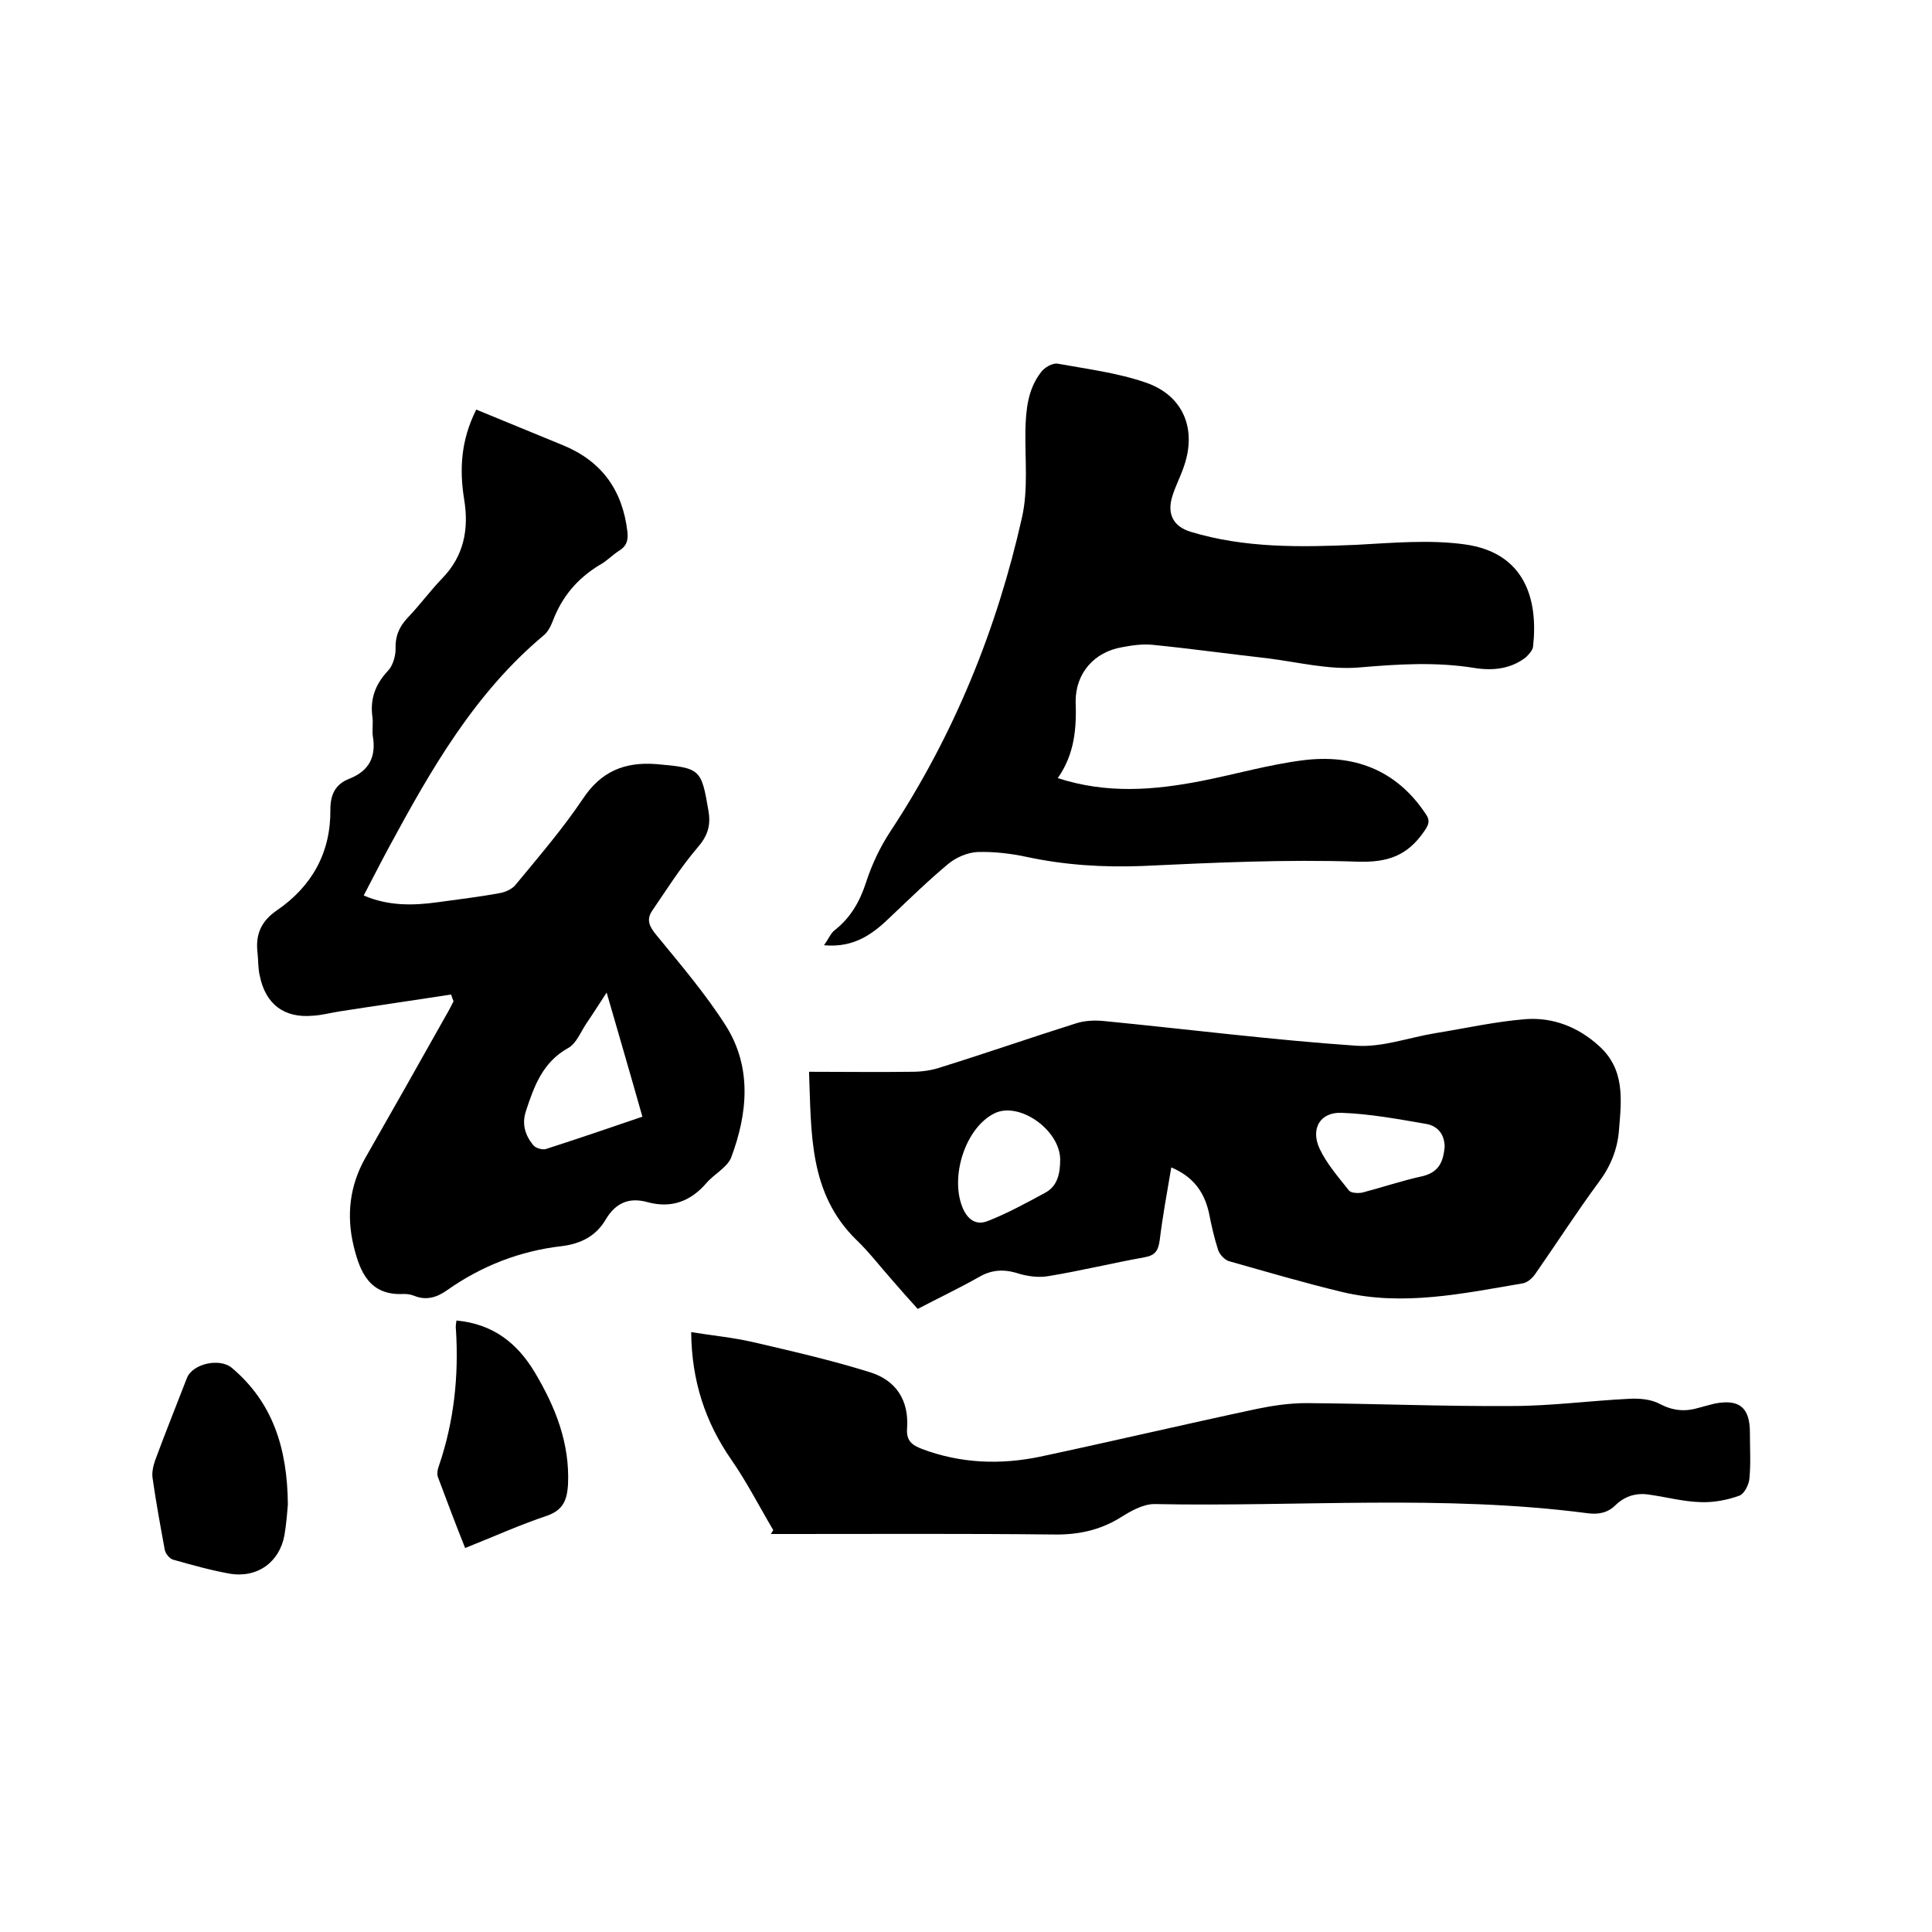 <svg enable-background="new 0 0 400 400" viewBox="0 0 400 400" xmlns="http://www.w3.org/2000/svg"><path d="m93.4 205.9c-7.7 1.2-15.4 2.3-23.1 3.5-1.9.3-3.7.8-5.6.9-5.9.5-9.7-2.4-10.9-8.2-.4-1.6-.3-3.3-.5-5-.4-3.7.8-6.4 4-8.6 7.3-5 11.2-12 11.1-20.9 0-3.2 1.1-5.3 4-6.4 4-1.6 5.5-4.5 4.8-8.7-.2-1.3.1-2.8-.1-4.1-.5-3.7.6-6.7 3.2-9.5 1-1 1.6-3 1.6-4.5-.1-2.6.7-4.6 2.5-6.5 2.5-2.6 4.6-5.5 7.1-8.1 4.6-4.7 5.6-10.3 4.6-16.4-1-6.2-.7-12.2 2.5-18.6 6 2.5 12 4.9 18 7.4 8 3.3 12.3 9.3 13.3 17.9.2 1.8-.2 3-1.7 3.9-1.4.9-2.6 2.2-4.1 3-4.6 2.8-7.8 6.6-9.7 11.7-.4 1-1 2.2-1.9 2.9-14.2 11.9-23.2 27.6-31.8 43.5-1.8 3.3-3.5 6.7-5.4 10.3 5.1 2.2 10.2 2.1 15.3 1.4 4.3-.6 8.6-1.1 12.9-1.9 1.2-.2 2.7-.9 3.4-1.9 4.7-5.7 9.6-11.4 13.7-17.5 3.8-5.8 8.7-7.8 15.3-7.3 9.2.8 9.3 1 10.8 9.8.5 3.1-.3 5.2-2.3 7.5-3.5 4.1-6.4 8.7-9.4 13.1-1.2 1.8-.6 3.2.9 5 5 6.1 10.2 12.2 14.4 18.8 5.4 8.6 4.5 18.1 1.1 27.2-.8 2.1-3.6 3.5-5.2 5.4-3.3 3.8-7.3 5.2-12.1 3.9-3.9-1.1-6.7.2-8.7 3.6s-5.1 5-9.1 5.5c-8.7 1-16.6 4.1-23.7 9.1-2.1 1.5-4.3 2.2-6.8 1.2-.7-.3-1.5-.4-2.2-.4-7.1.4-9.1-4.6-10.4-10-1.5-6.3-.8-12.4 2.4-18.1 5.6-9.8 11.2-19.7 16.7-29.5.6-1 1.1-2 1.6-3-.2-.5-.4-1-.5-1.4zm39.6 25.3c-2.4-8.5-4.8-16.7-7.4-25.7-1.7 2.6-2.9 4.5-4.2 6.4-1.2 1.8-2.1 4.2-3.8 5.1-5.2 2.9-7 7.8-8.7 13-.9 2.7-.2 5 1.5 7.1.5.6 1.8 1 2.6.8 6.5-2.1 13-4.3 20-6.7z"/><path d="m242.5 241.7c-.9 5.3-1.8 10.2-2.4 15.1-.3 2.1-.9 3.1-3.1 3.5-6.7 1.2-13.2 2.8-19.9 3.9-2.2.4-4.7 0-6.8-.7-2.9-.8-5.3-.5-7.8 1-3.9 2.2-8.1 4.2-12.5 6.5-1.8-2-3.6-4-5.4-6.1-2.4-2.7-4.6-5.6-7.2-8.1-10-9.7-9.4-22.2-9.9-34.9 7.3 0 14.3.1 21.3 0 2.1 0 4.2-.3 6.2-1 9.3-2.9 18.5-6.1 27.7-9 1.8-.6 3.9-.7 5.9-.5 17.4 1.7 34.7 3.9 52.1 5.1 5.4.4 11-1.7 16.5-2.6 6.2-1 12.4-2.4 18.7-2.9 5.6-.4 10.8 1.6 15.1 5.5 5.5 4.9 4.7 11.2 4.2 17.4-.3 4.1-1.8 7.7-4.3 11-4.5 6.1-8.6 12.5-13 18.8-.6.9-1.6 1.8-2.6 2-12.4 2.1-24.8 4.8-37.4 1.8-7.9-1.9-15.7-4.2-23.5-6.4-.9-.3-1.9-1.4-2.2-2.3-.8-2.5-1.4-5.1-1.9-7.7-1-4.4-3.3-7.5-7.8-9.4zm-23-1.7c-.1-6.1-8.5-12-13.6-9.5-5.9 2.9-9.2 12.8-6.7 19.3 1 2.6 2.8 4 5.3 3 4.1-1.6 7.9-3.7 11.8-5.8 2.7-1.4 3.2-4.1 3.2-7zm79.6-2.5c0-2.7-1.5-4.4-3.8-4.8-5.8-1-11.7-2.1-17.5-2.3-4.5-.2-6.5 3.3-4.6 7.4 1.5 3.2 3.9 5.9 6.1 8.7.4.5 1.9.6 2.8.4 4.2-1.1 8.3-2.5 12.5-3.4 3.5-.9 4.2-3.2 4.5-6z"/><path d="m219 161.1c10.2 3.3 19.9 2.5 29.7.6 7.1-1.4 14-3.4 21.1-4.3 10.4-1.3 19.2 1.9 25.3 11 1.1 1.5.7 2.4-.3 3.8-3.4 4.9-7.4 6.4-13.7 6.2-14.9-.5-29.8.2-44.7.9-8.1.3-16-.2-23.9-1.9-3.3-.7-6.7-1.1-10.1-1-2.1.1-4.4 1.1-6 2.4-4.1 3.4-8 7.2-11.9 10.9-3.6 3.5-7.5 6.6-13.9 6 1-1.4 1.4-2.5 2.2-3.1 3.3-2.6 5.2-5.9 6.5-9.9 1.2-3.7 2.9-7.3 5-10.5 13.2-20 22.1-41.9 27.3-65.1 1.3-5.8.6-12 .7-18 .1-4.3.5-8.5 3.2-12 .7-1 2.4-2 3.5-1.8 6.1 1.1 12.4 1.9 18.2 3.9 7.9 2.7 10.7 9.8 7.8 17.7-.7 2-1.7 3.9-2.3 5.9-1.1 3.6.2 6.2 3.8 7.3 11.2 3.4 22.7 3.2 34.3 2.7 7.5-.4 15.1-1.1 22.4-.1 12.6 1.7 15.3 11.5 14.2 21.2-.1.8-.9 1.6-1.5 2.2-3.1 2.4-6.8 2.8-10.6 2.2-8-1.3-15.9-.8-24-.1-6.2.5-12.5-1.1-18.8-1.9-8-.9-15.9-2-23.9-2.8-2.1-.2-4.2.1-6.3.5-5.8 1-9.6 5.4-9.6 11.2.2 5.6-.2 10.9-3.7 15.9z"/><path d="m160.1 316.8c-2.9-4.9-5.5-10-8.7-14.6-5.4-7.8-8.2-16.3-8.3-26.4 4.3.7 8.5 1.1 12.5 2 8.2 1.9 16.5 3.8 24.5 6.3 5.5 1.7 8.1 5.9 7.7 11.6-.2 2.7 1.1 3.5 3.1 4.3 8 3 16.2 3.3 24.4 1.6 15-3.2 29.9-6.7 44.9-9.9 3.4-.7 6.8-1.2 10.3-1.2 14.2.1 28.3.7 42.5.6 8.1 0 16.2-1.1 24.4-1.5 2.1-.1 4.5.1 6.3 1.1 2.7 1.4 5.2 1.6 7.9.8 1.1-.3 2.2-.6 3.4-.9 5.1-1 7.3.8 7.3 6 0 3.2.2 6.4-.1 9.5-.1 1.3-1.1 3.3-2.2 3.6-2.5.9-5.3 1.4-7.9 1.3-3.5-.1-6.9-1-10.3-1.5-2.8-.5-5.2.1-7.3 2.1-1.6 1.6-3.5 2-5.8 1.7-29.8-3.9-59.8-1.3-89.7-1.9-2.4 0-5 1.5-7.2 2.9-4.3 2.6-8.8 3.5-13.8 3.4-18.3-.2-36.6-.1-54.9-.1-1.2 0-2.3 0-3.5 0 .1-.2.3-.5.5-.8z"/><path d="m59.6 311.5c-.1 1.3-.3 3.9-.7 6.3-1 5.6-5.6 9-11.4 8-3.9-.7-7.8-1.8-11.7-2.9-.7-.2-1.6-1.3-1.7-2.1-.9-4.9-1.8-9.8-2.5-14.7-.2-1.2.1-2.5.5-3.7 2.1-5.7 4.4-11.4 6.6-17.1 1.2-3 6.8-4.2 9.3-2.1 8.4 7.1 11.5 16.5 11.6 28.3z"/><path d="m94.5 273.4c7.6.7 12.6 4.7 16.2 10.7 4.3 7.2 7.3 14.7 6.9 23.3-.2 3-.9 5.2-4.3 6.4-5.7 1.9-11.2 4.4-17 6.7-2-5-3.8-9.8-5.6-14.6-.3-.7-.1-1.7.2-2.5 3.1-9.1 4.1-18.5 3.5-28.1-.1-.6 0-1.2.1-1.9z"/></svg>
